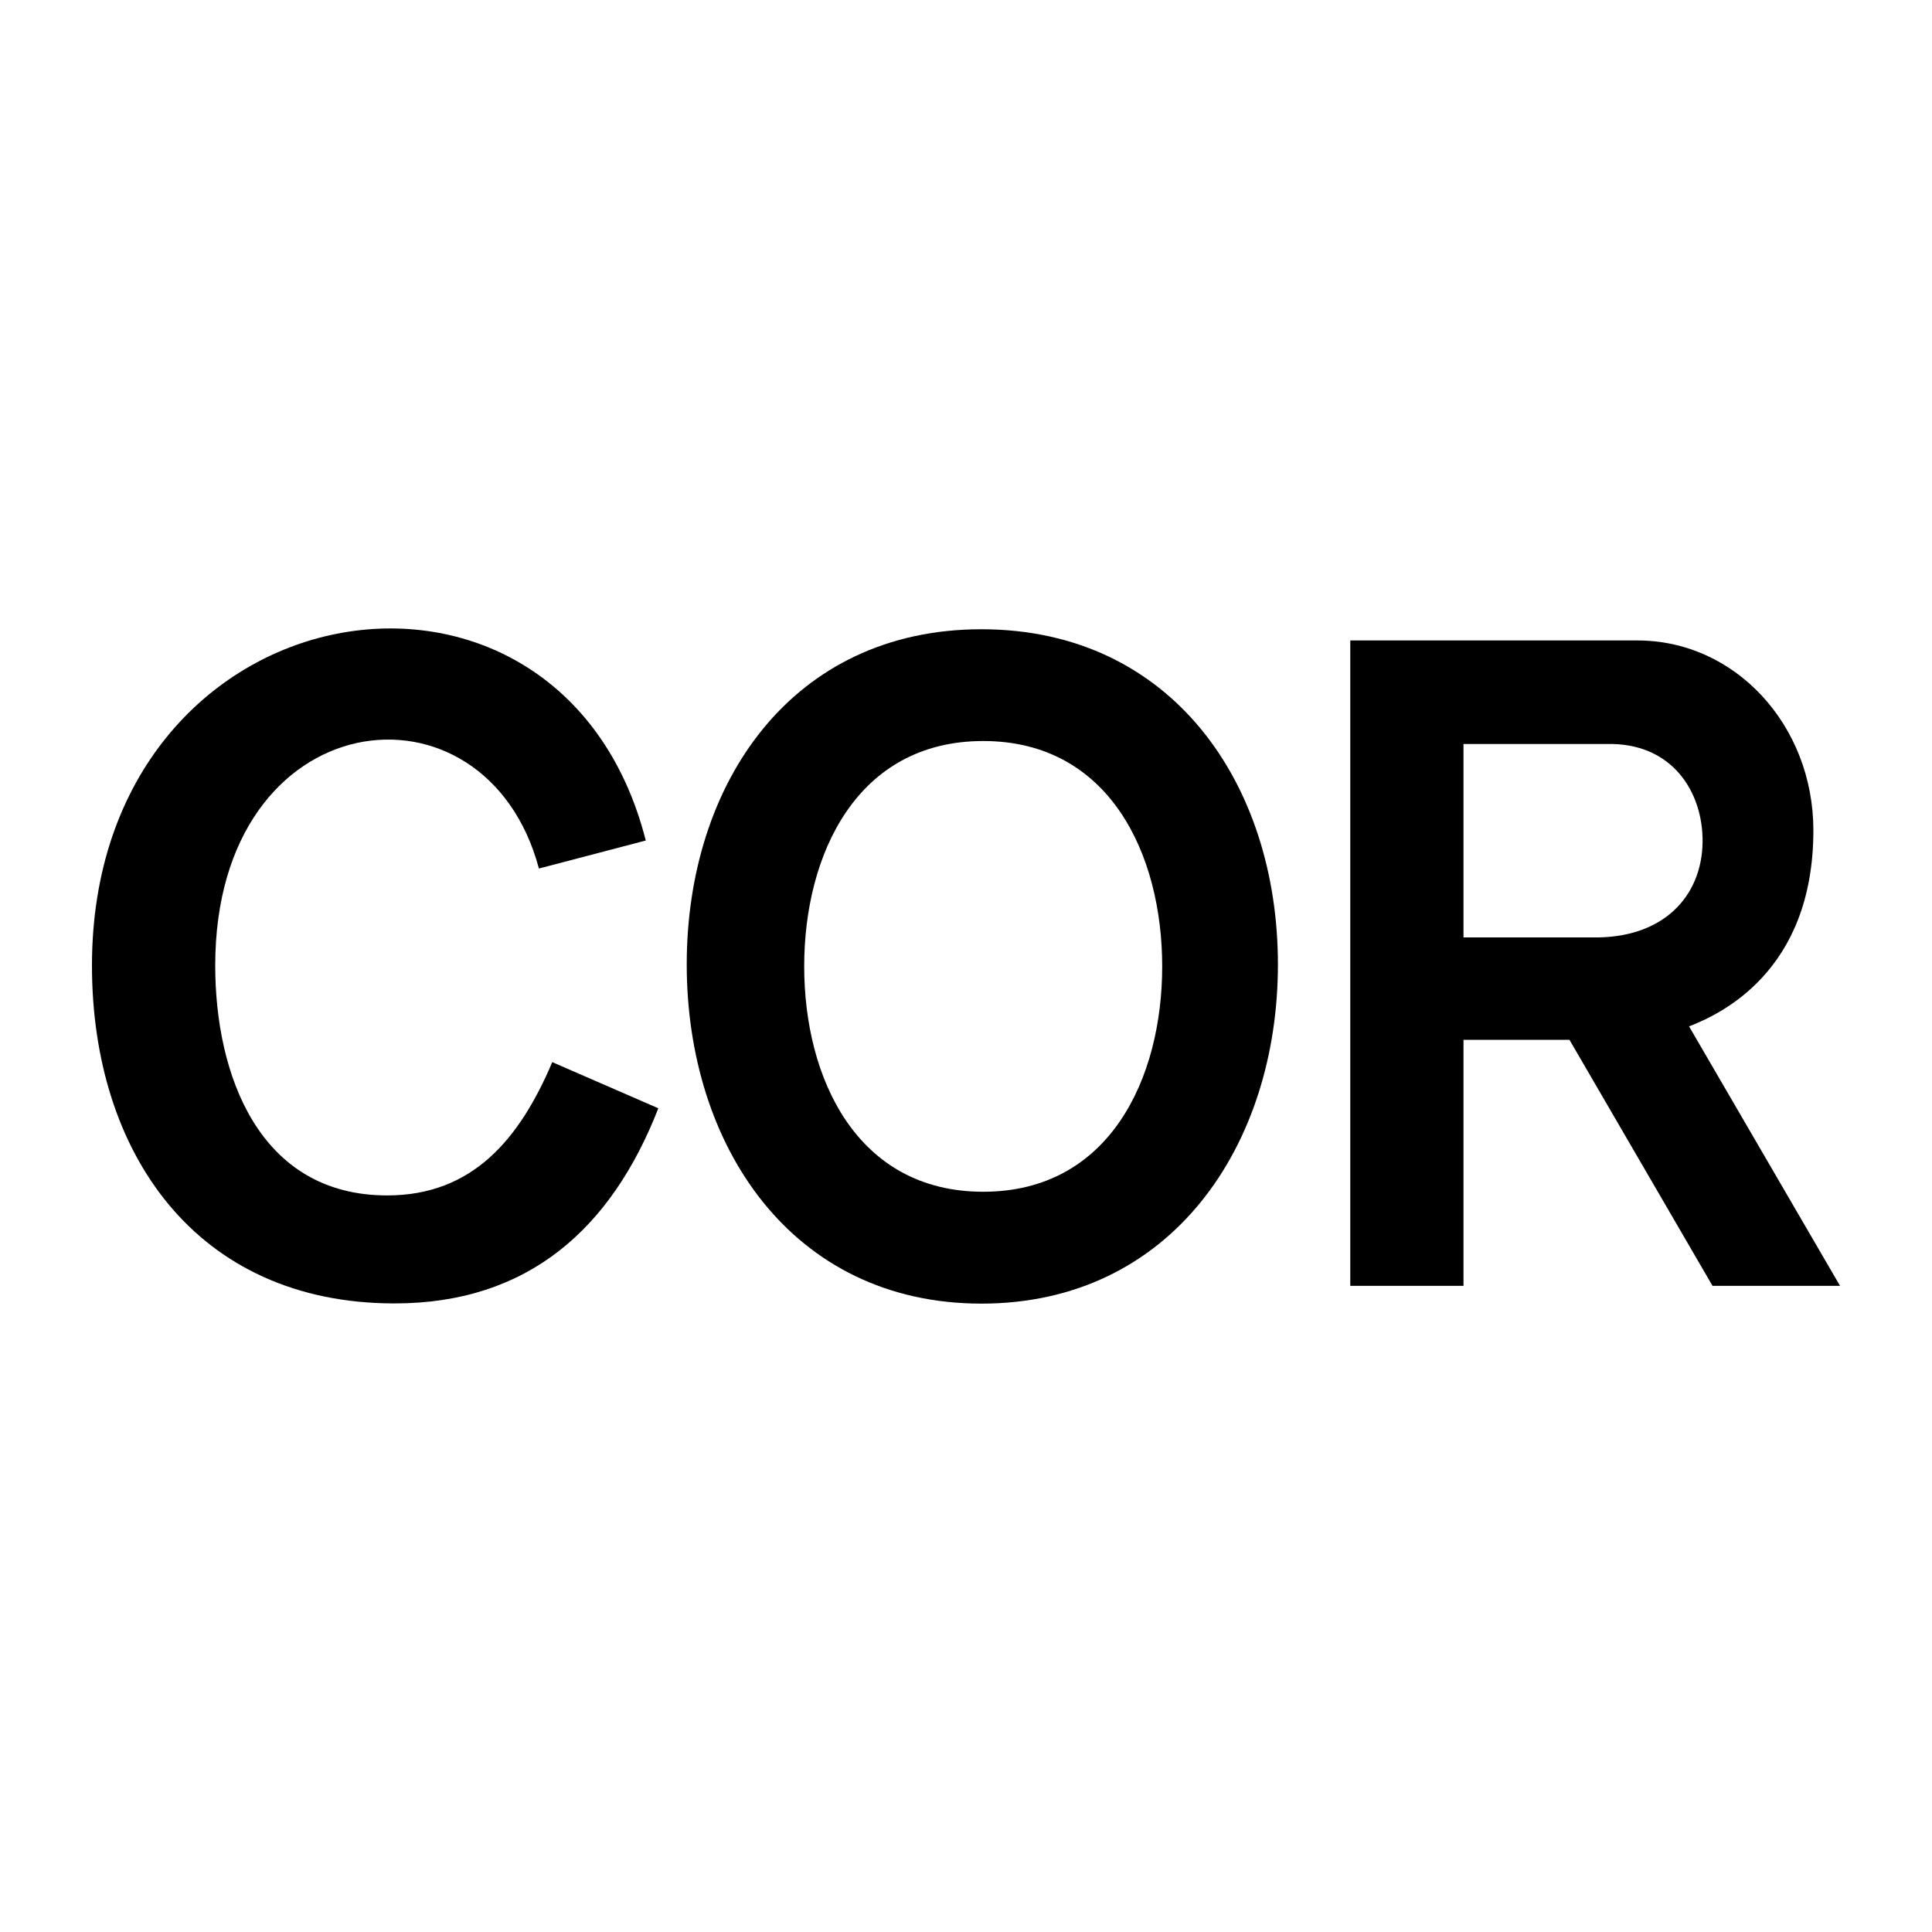<?xml version="1.0" encoding="UTF-8"?>
<svg xmlns="http://www.w3.org/2000/svg" version="1.1" viewBox="0 0 200 200">
  <!-- Generator: Adobe Illustrator 28.7.0, SVG Export Plug-In . SVG Version: 1.2.0 Build 136)  -->
  <g>
    <g id="Ebene_1">
      <g>
        <path d="M101.6,65.14c-19.64,0-30.51,15.94-30.51,34.7s10.87,35.11,30.51,35.11,30.69-16.35,30.69-35.11-11.05-34.7-30.69-34.7M101.78,76.71c13.09,0,18.53,11.76,18.53,23.33s-5.44,23.33-18.53,23.33-18.53-11.76-18.53-23.33,5.44-23.33,18.53-23.33"/>
        <path d="M151.5,77.02h14.74c6.88-.21,10.08,5.01,10.01,10.17-.08,5.61-4.08,10.01-11.48,9.85h-13.27v-20.02ZM139.78,133.11h11.72s0-25.47,0-25.47h10.97l14.81,25.47h13.2l-15.63-26.86c3.06-1.19,12.87-5.56,12.87-20.29,0-10.89-8.11-19.73-18.34-19.66h-29.6v66.82Z"/>
        <path d="M66.85,87.01c-8.83-34.67-57.33-26.73-57.33,12.95,0,19.32,10.74,34.97,31.33,34.97,13.83,0,22.44-7.75,27.3-20.2l-10.98-4.78c-3.4,8.02-8.28,13.8-17.09,13.8-13.27,0-17.8-12.5-17.8-23.79,0-27.4,27.98-30.72,33.51-10.05l11.06-2.9Z"/>
      </g>
    </g>
  </g>
</svg>